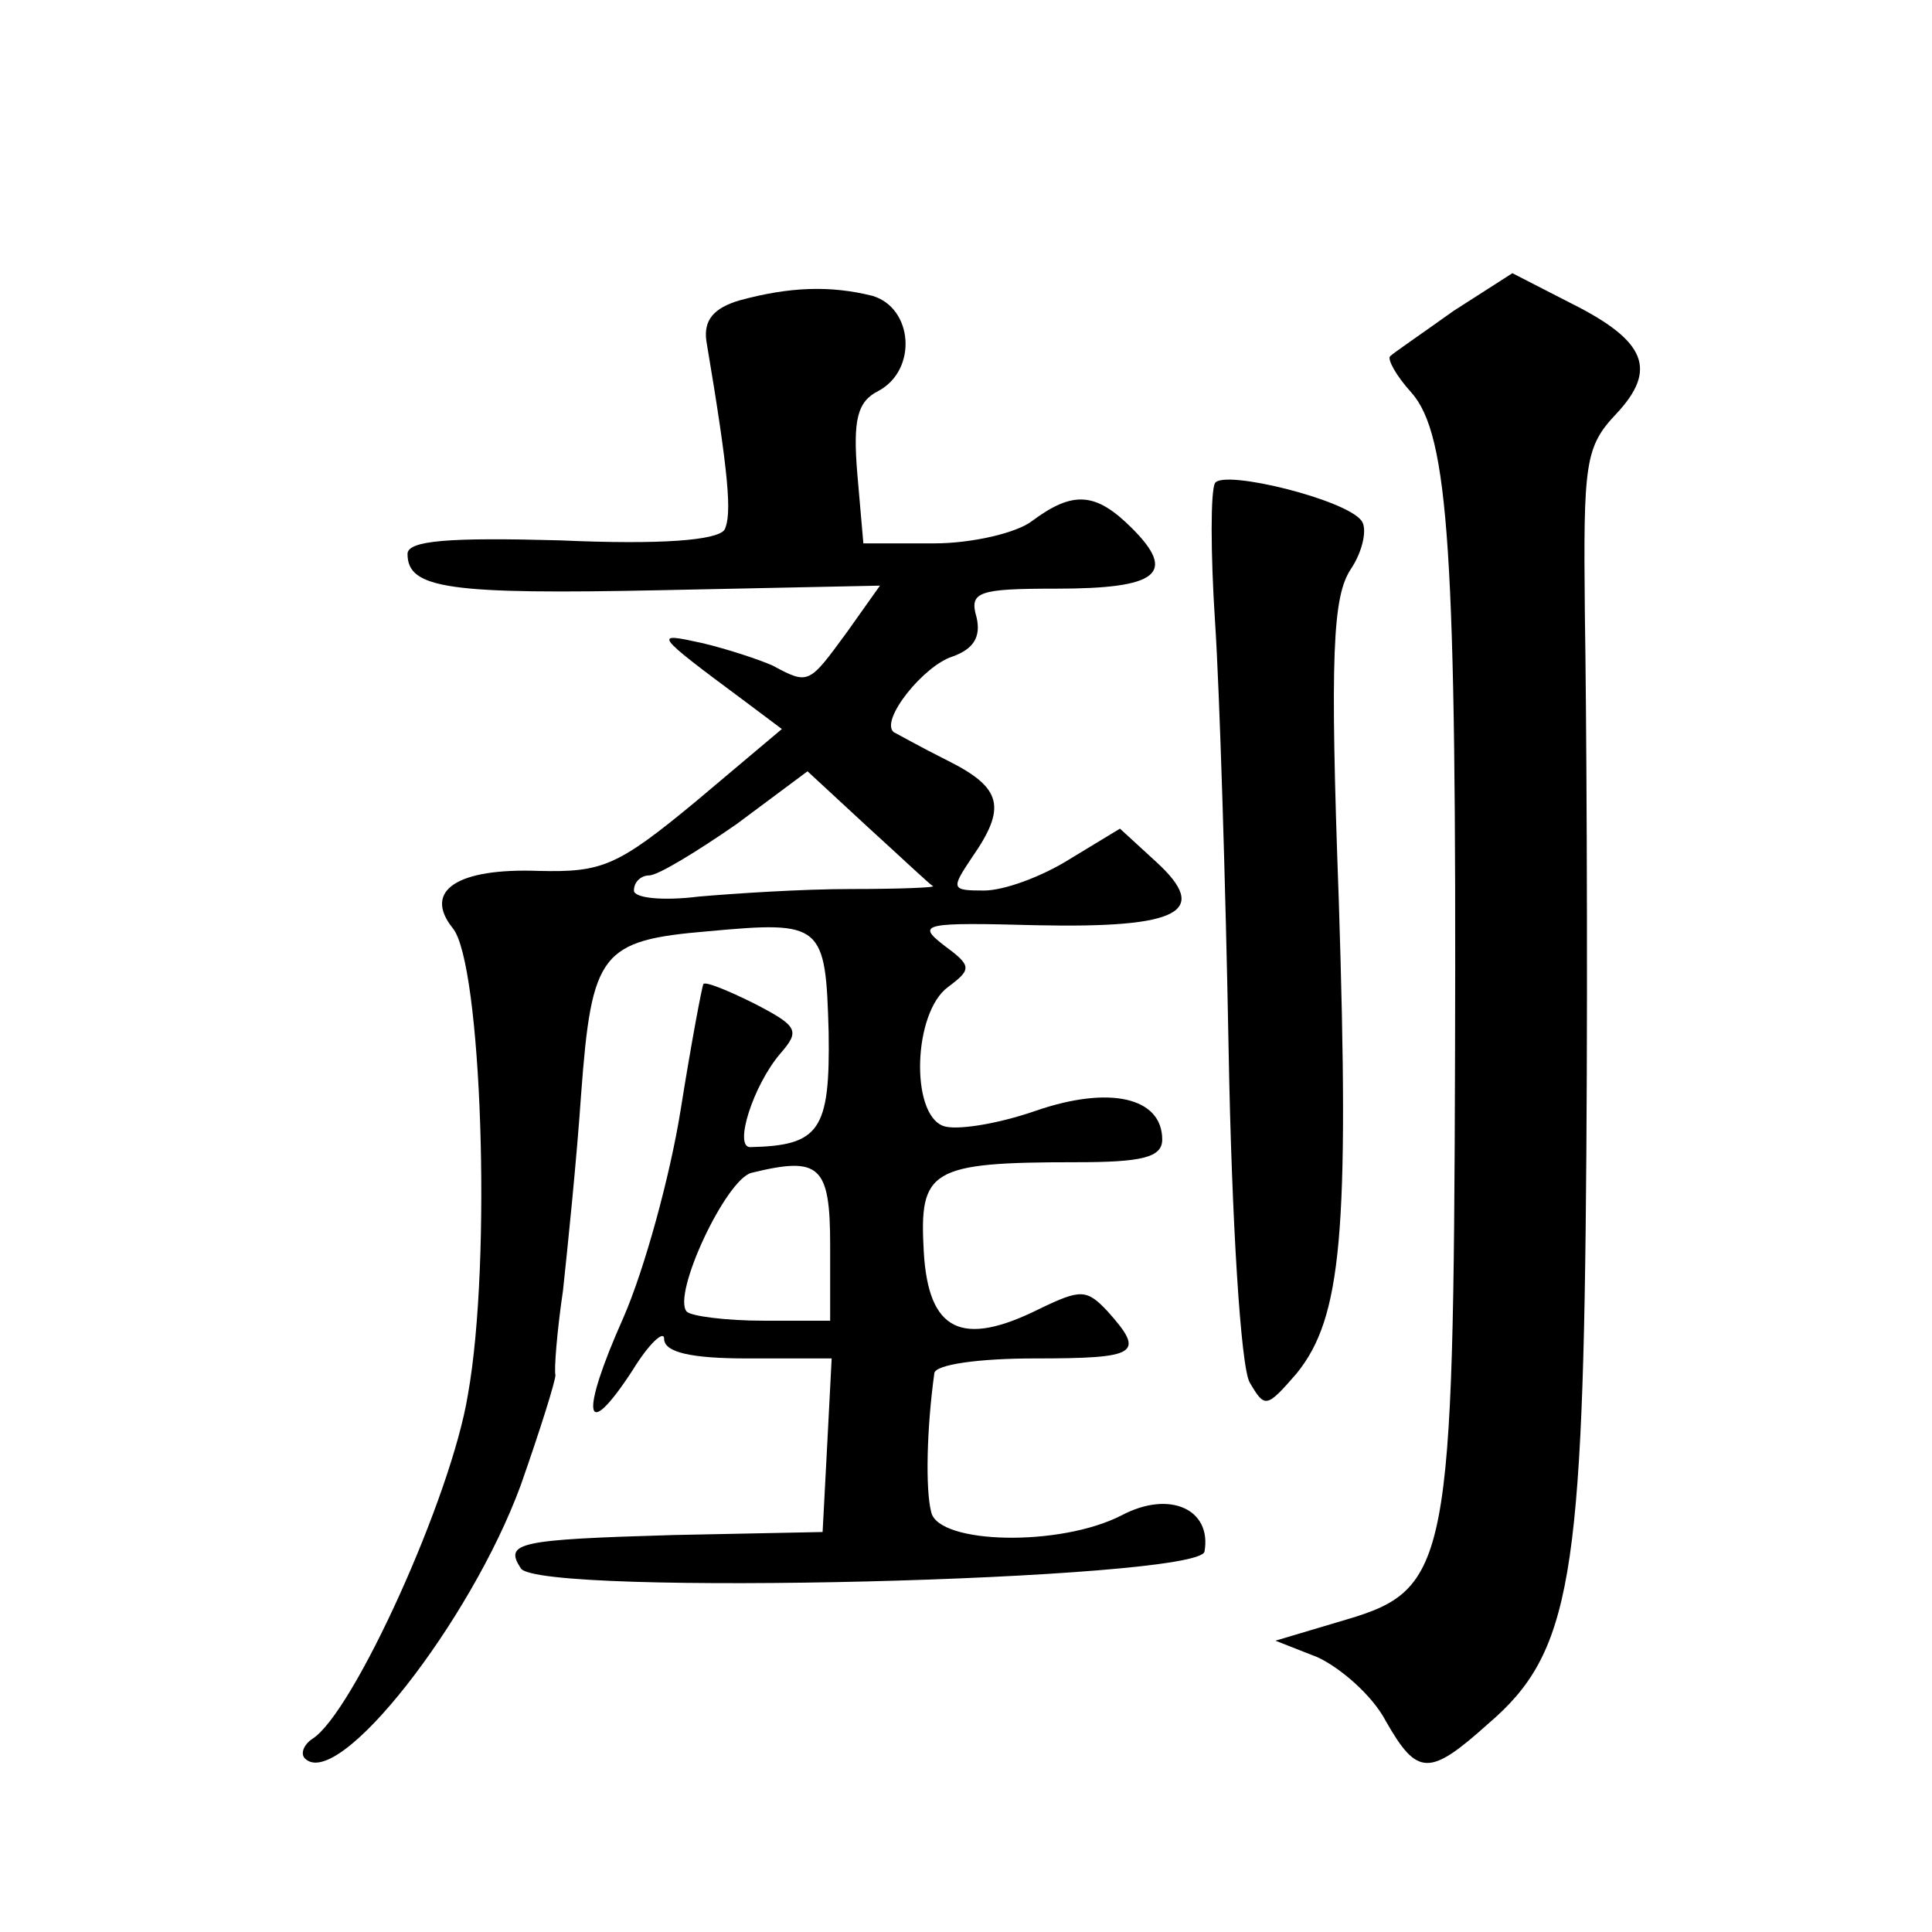 <?xml version="1.0" standalone="no"?>
<!DOCTYPE svg PUBLIC "-//W3C//DTD SVG 20010904//EN"
 "http://www.w3.org/TR/2001/REC-SVG-20010904/DTD/svg10.dtd">
<svg version="1.0" xmlns="http://www.w3.org/2000/svg"
 width="128pt" height="128pt" viewBox="0 0 128 128"
 preserveAspectRatio="xMidYMid meet">
<g transform="translate(0,128) scale(0.1,-0.1)"
fill="#0" stroke="none">
<path d="M963 1074 c-21 -15 -40 -28 -42 -30 -2 -2 4 -13 14 -24 25 -28 30 -107
29 -440 -1 -335 -4 -353 -72 -373 l-47 -14 28 -11 c15 -7 36 -25 45 -42 21 -37
29 -37 68 -2 55 47 63 96 65 378 1 137 0 298 -1 358 -1 99 0 110 21 132 27 29 20
48 -30 73 l-39 20 -39 -25z M490 1081 c-17 -5 -24 -13 -22 -27 15 -89 17 -115 12
-125 -5 -7 -42 -10 -109 -7 -73 2 -101 0 -101 -9 0 -23 27 -27 169 -24 l144 3 -22
-31 c-25 -34 -25 -35 -49 -22 -9 4 -30 11 -47 15 -32 7 -33 7 29 -39 l24 -18 -57
-48 c-52 -43 -62 -47 -104 -46 -54 2 -77 -13 -57 -38 19 -23 26 -220 10 -309 -11
-68 -76 -211 -103 -228 -6 -4 -8 -10 -5 -13 22 -22 110 91 143 181 13 37 23 69
23 73 -1 3 1 29 5 56 3 28 9 86 12 130 7 94 13 102 84 108 76 7 78 5 80 -67 1 -65
-6 -75 -52 -76 -11 0 2 41 20 62 13 15 12 18 -17 33 -18 9 -33 15 -34 13 -1 -2
-8 -39 -15 -83 -7 -44 -24 -106 -38 -138 -29 -65 -26 -84 6 -35 11 18 21 27 21
21 0 -9 18 -13 55 -13 l56 0 -3 -58 -3 -57 -99 -2 c-103 -3 -112 -5 -101 -22 11
-19 449 -8 453 11 5 28 -23 41 -55 24 -41 -21 -121 -19 -126 2 -4 15 -3 56 2 92
0 6 30 10 66 10 69 0 74 3 49 31 -14 15 -18 15 -45 2 -52 -26 -74 -15 -77 38 -3
54 4 59 101 59 43 0 57 3 57 15 0 28 -35 36 -84 19 -26 -9 -53 -13 -61 -10 -22
8 -20 75 3 92 16 12 16 14 -3 28 -18 14 -13 15 62 13 95 -2 115 9 79 42 l-24 22
-33 -20 c-19 -12 -44 -21 -57 -21 -22 0 -22 1 -8 22 23 33 20 46 -16 64 -18 9 -34
18 -36 19 -9 8 20 44 39 50 14 5 19 13 16 26 -5 17 1 19 53 19 67 0 80 10 50 40
-24 24 -39 25 -66 5 -10 -8 -40 -15 -65 -15 l-47 0 -4 46 c-3 36 0 48 14 55 26
14 23 55 -4 63 -28 7 -55 6 -88 -3z m128 -388 c3 -1 -22 -2 -54 -2 -33 0 -78 -3
-101 -5 -24 -3 -43 -1 -43 4 0 6 5 10 10 10 6 0 32 16 58 34 l47 35 40 -37 c22
-20 41 -38 43 -39z m-68 -238 l0 -50 -44 0 c-25 0 -48 3 -51 6 -10 11 26 88 43
92 45 11 52 5 52 -48z M805 960 c-3 -5 -3 -46 0 -92 3 -45 7 -174 9 -284 2 -112
8 -210 14 -220 10 -17 11 -17 31 6 30 37 35 93 28 313 -6 164 -4 202 8 220 8 12
11 27 7 32 -10 14 -91 34 -97 25z"/>
</g>
</svg>
